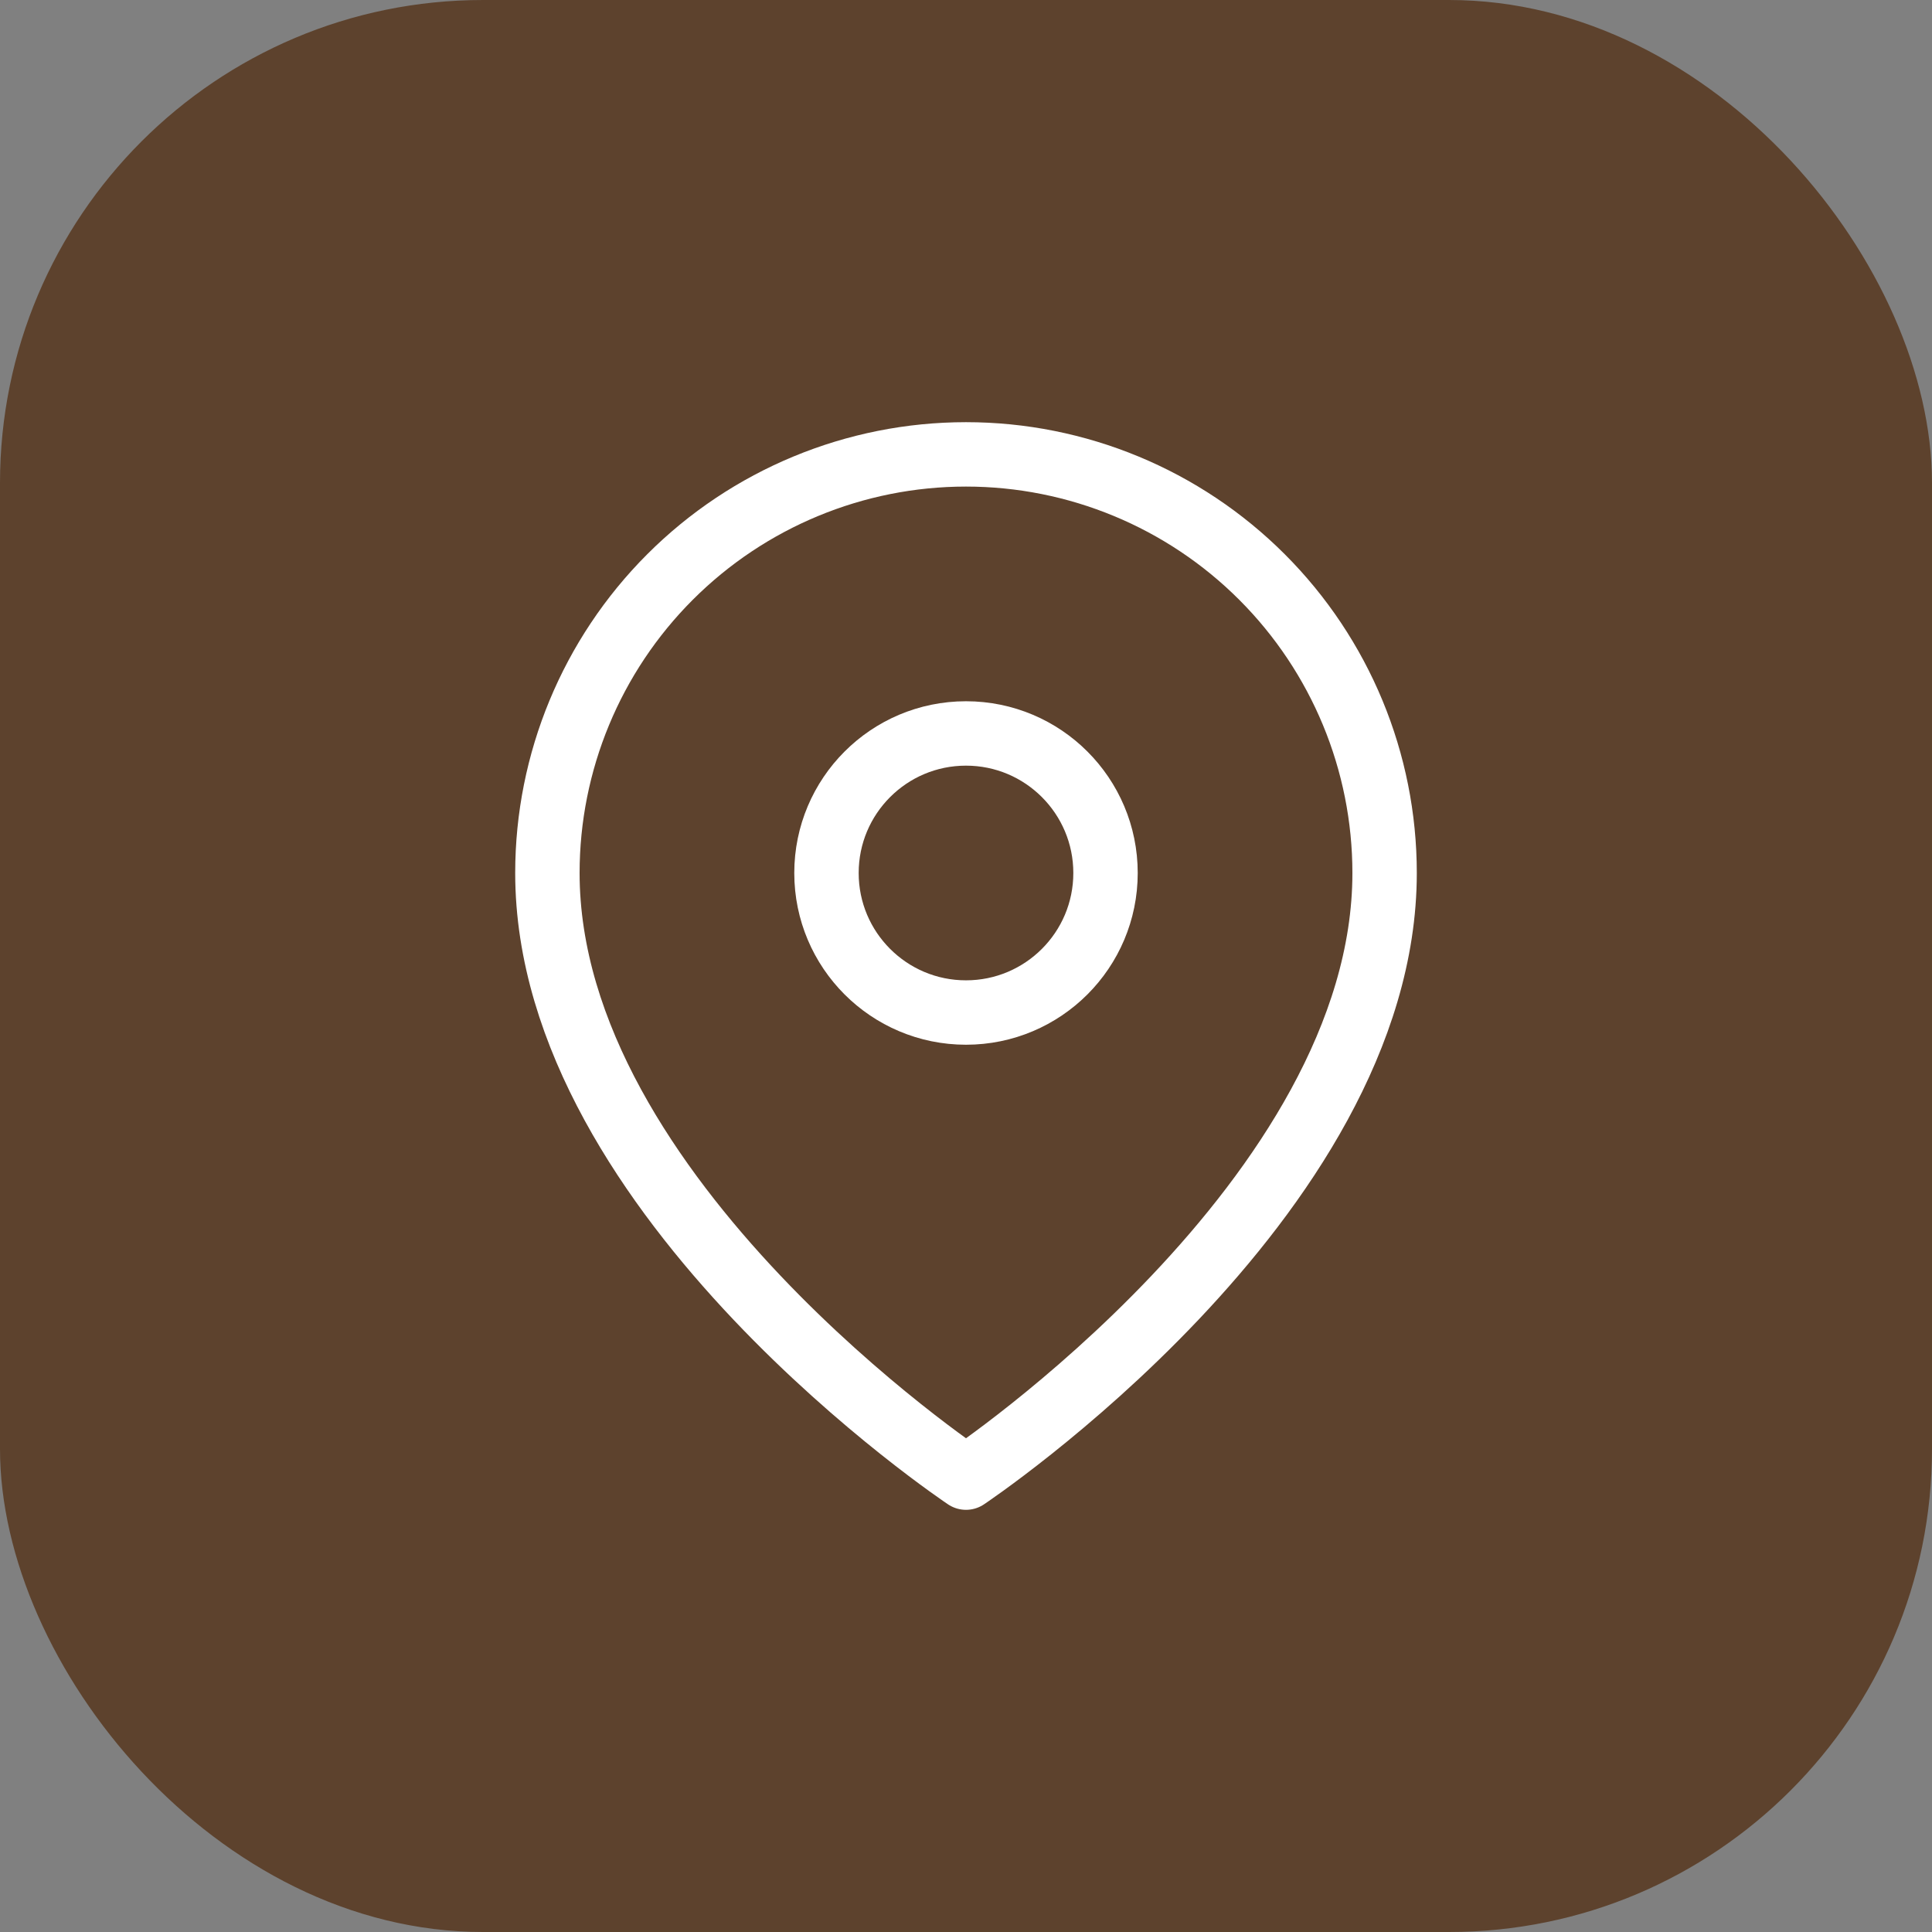 <svg width="60" height="60" viewBox="0 0 60 60" fill="none" xmlns="http://www.w3.org/2000/svg">
<rect x="0" y="0" width="60" height="60" fill="#808080" stroke="none"/>
<rect width="60" height="60" rx="15" fill="#5D422D"/>
<path d="M43 27.111C43 37.222 30 45.889 30 45.889C30 45.889 17 37.222 17 27.111C17 23.663 18.37 20.357 20.808 17.919C23.246 15.481 26.552 14.111 30 14.111C33.448 14.111 36.754 15.481 39.192 17.919C41.63 20.357 43 23.663 43 27.111Z" stroke="white" stroke-width="2" stroke-linecap="round" stroke-linejoin="round"/>
<path d="M30 31.445C32.393 31.445 34.333 29.505 34.333 27.112C34.333 24.718 32.393 22.778 30 22.778C27.607 22.778 25.667 24.718 25.667 27.112C25.667 29.505 27.607 31.445 30 31.445Z" stroke="white" stroke-width="2" stroke-linecap="round" stroke-linejoin="round"/>
</svg>
